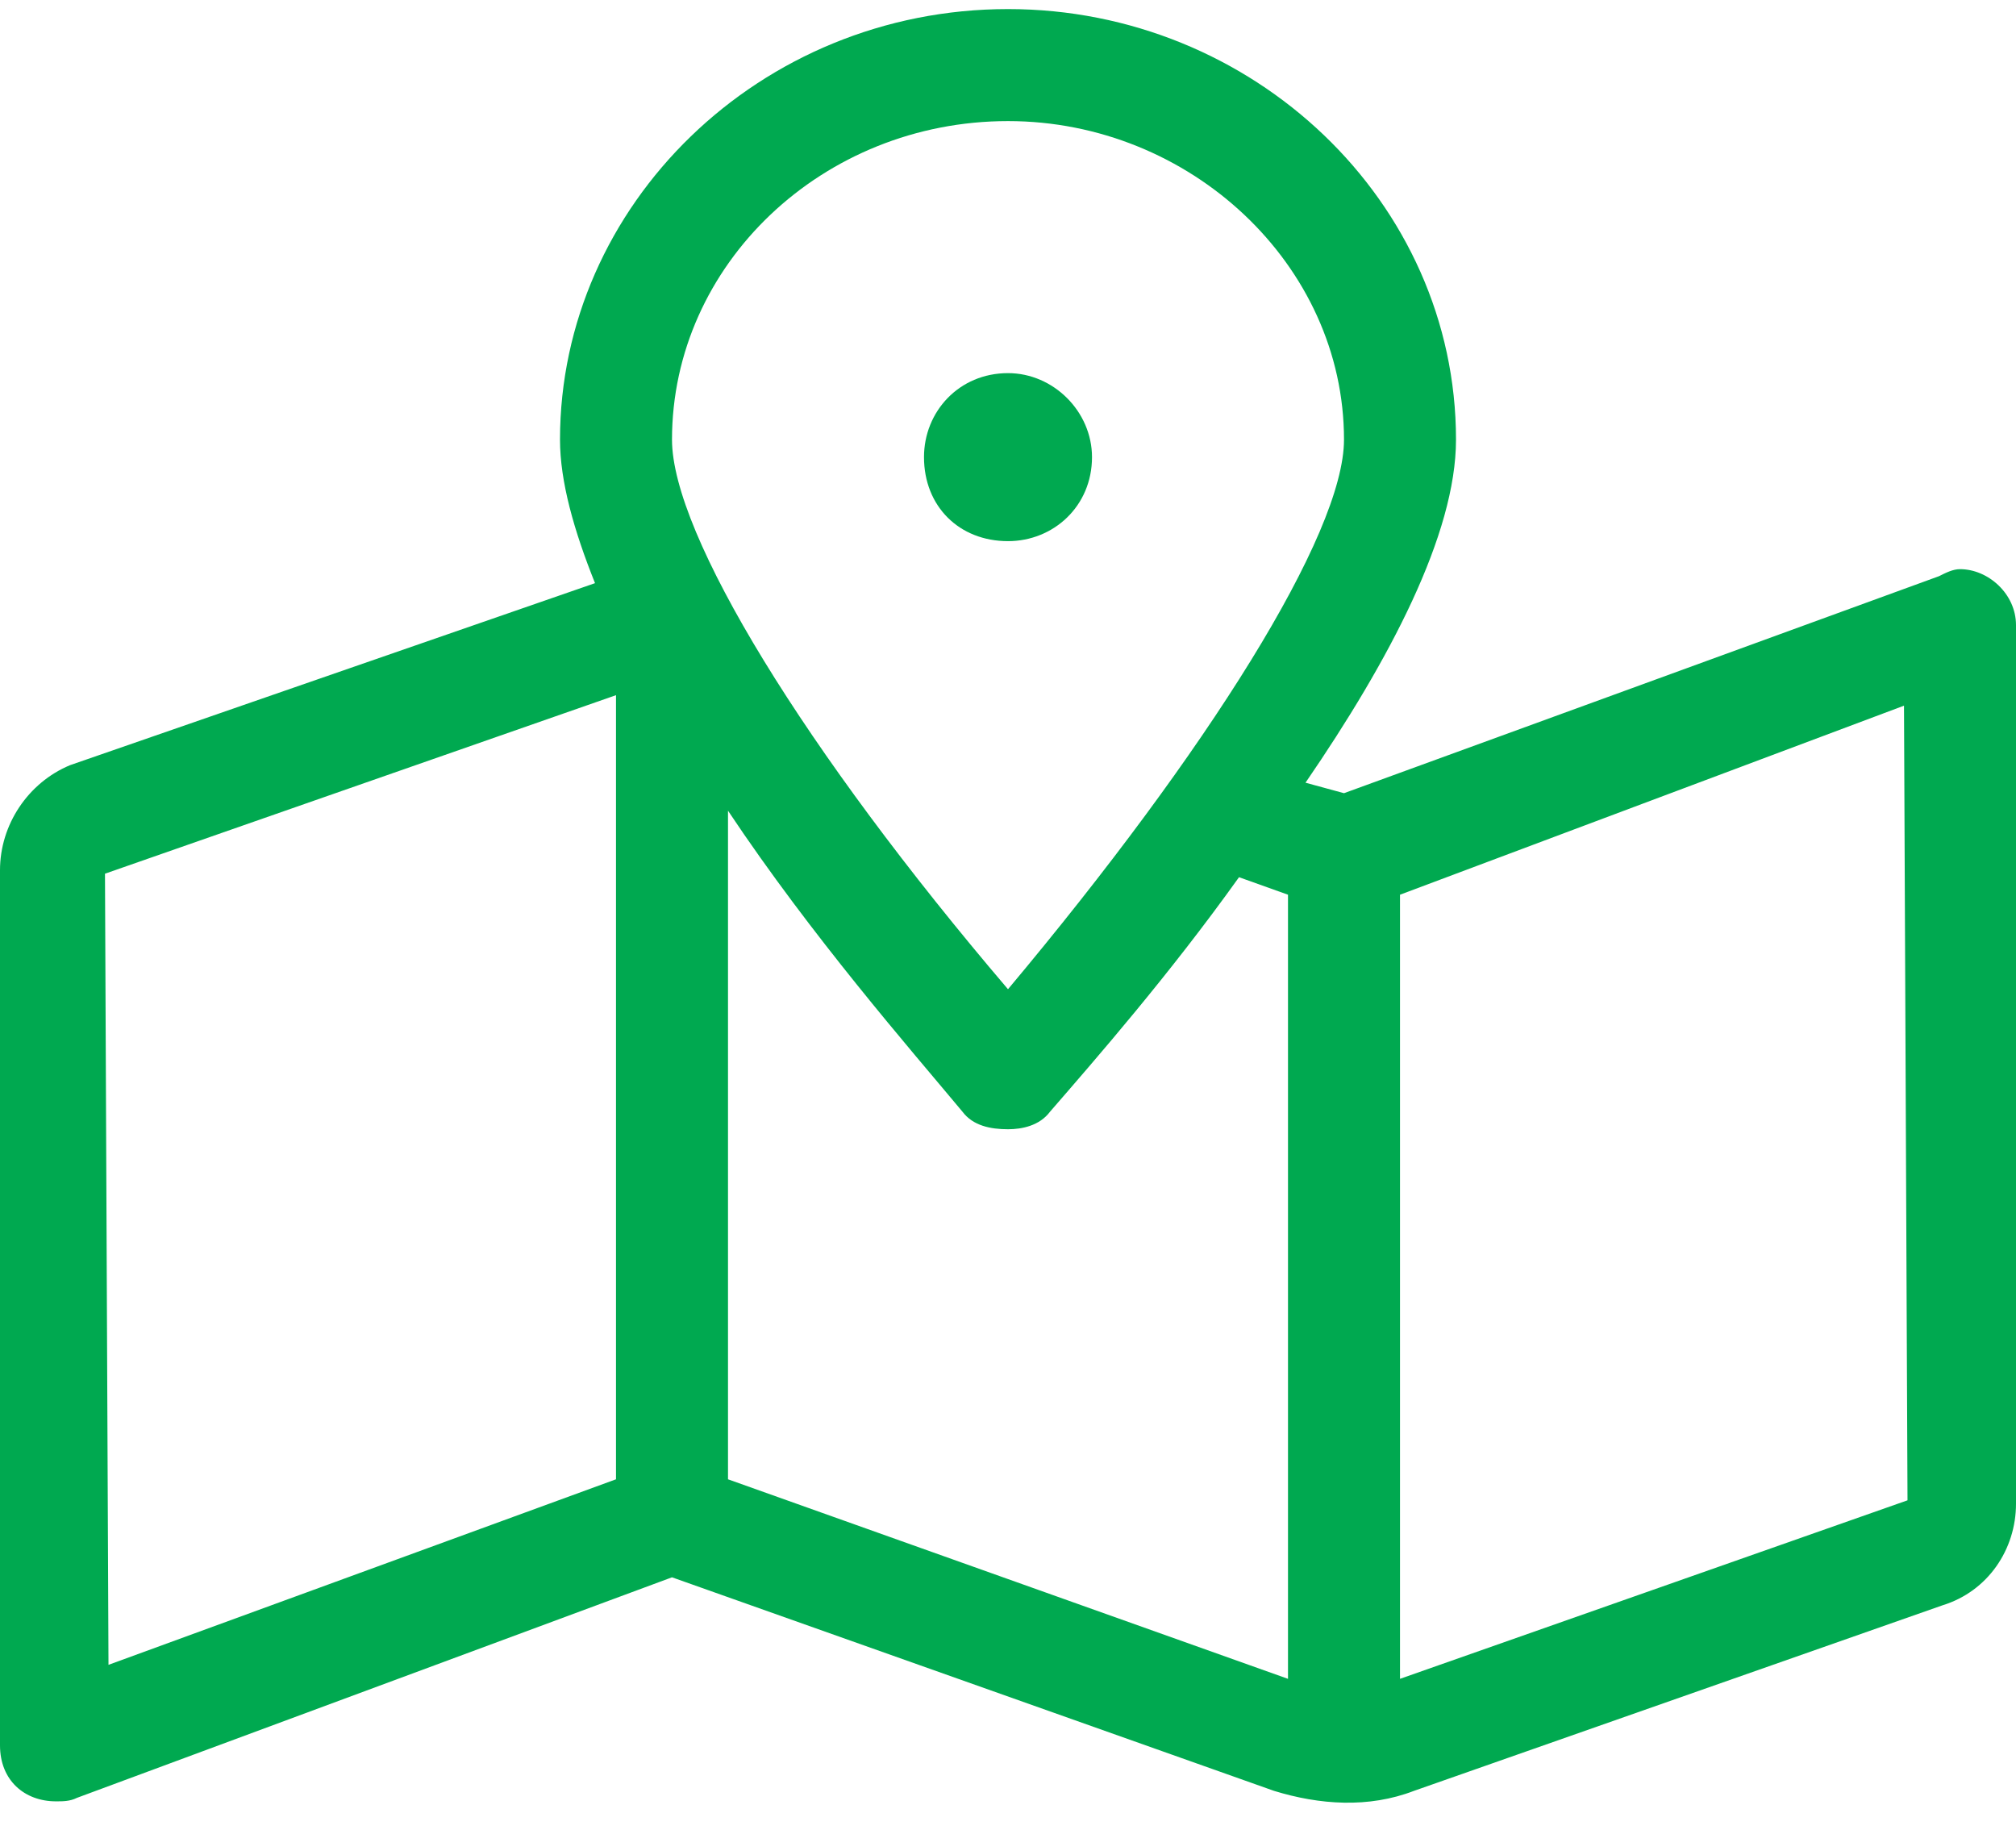 <svg width="54" height="49" viewBox="0 0 54 49" fill="none" xmlns="http://www.w3.org/2000/svg">
<path d="M52.5 15.243C52.312 15.243 52.125 15.337 51.938 15.431L36 21.243L34.969 20.962C37.219 17.681 39 14.306 39 11.774C39 5.399 33.562 0.243 27 0.243C20.344 0.243 15 5.493 15 11.774C15 12.899 15.375 14.212 15.938 15.618L1.875 20.493C0.75 20.962 0 22.087 0 23.306V46.743C0 47.681 0.656 48.243 1.5 48.243C1.688 48.243 1.875 48.243 2.062 48.149L18 42.243L34.125 47.962C35.344 48.337 36.656 48.431 37.875 47.962L52.031 42.993C53.25 42.618 54 41.493 54 40.274V16.743C54 15.899 53.25 15.243 52.5 15.243ZM16.5 39.618L2.906 44.587L2.812 23.399L16.5 18.618V39.618ZM27 3.243C31.875 3.243 36 7.087 36 11.774C36 14.306 32.344 20.118 27 26.493C21.562 20.118 18 14.306 18 11.774C18 7.087 22.031 3.243 27 3.243ZM34.5 44.962L19.5 39.618V21.712C21.75 25.087 24.375 28.087 25.781 29.774C26.062 30.149 26.531 30.243 27 30.243C27.375 30.243 27.844 30.149 28.125 29.774C29.344 28.368 31.312 26.118 33.188 23.493L34.5 23.962V44.962ZM37.5 44.962V23.962L51 18.899L51.094 40.181L37.5 44.962ZM29.25 12.243C29.25 11.024 28.219 9.993 27 9.993C25.688 9.993 24.75 11.024 24.75 12.243C24.75 13.556 25.688 14.493 27 14.493C28.219 14.493 29.25 13.556 29.25 12.243Z" fill="#00A950"/>
</svg>
